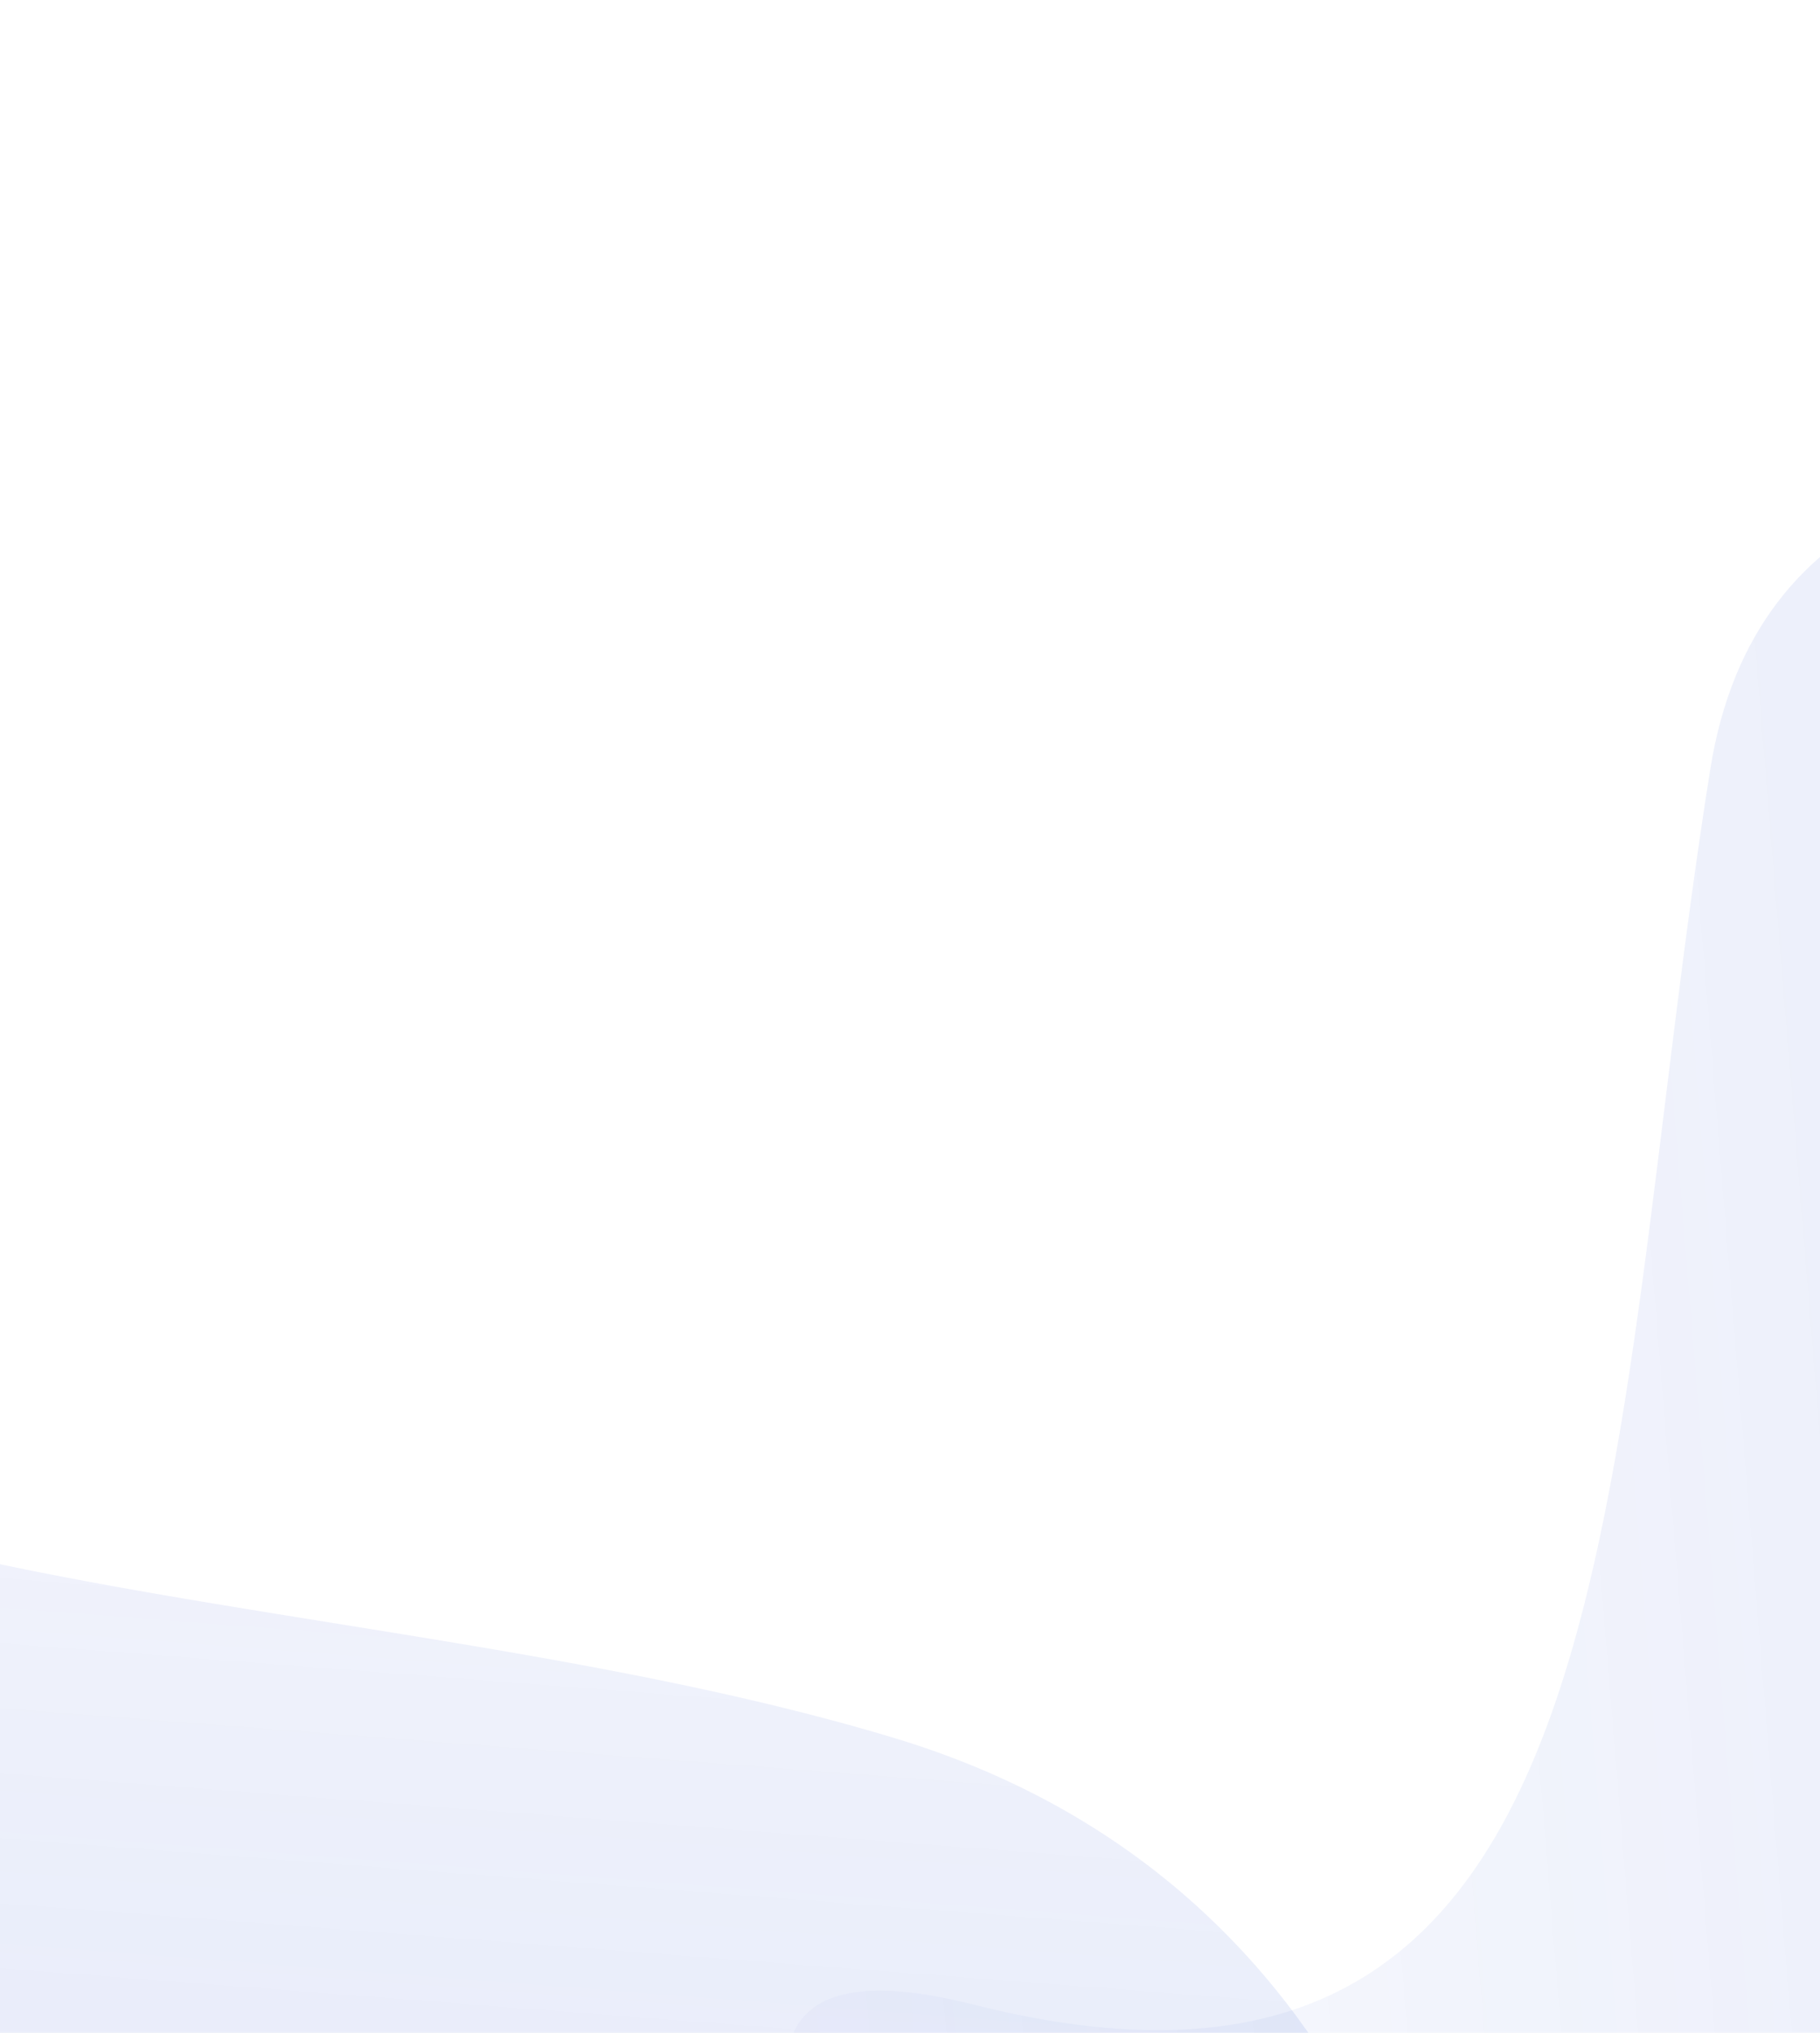 <?xml version="1.0" encoding="UTF-8"?> <svg xmlns="http://www.w3.org/2000/svg" width="360" height="402" viewBox="0 0 360 402" fill="none"> <path d="M177.19 343.804C274.345 373.271 293.237 469.211 290.54 513.498L297.825 520.696L129.743 623.892L-231.553 266.919C-178.988 203.643 -131.493 124.765 -124.946 212.692C-116.763 322.601 55.747 306.97 177.19 343.804Z" fill="url(#paint0_linear_76_2)" fill-opacity="0.1"></path> <path d="M588.823 129.954C590.479 130.59 592.047 131.195 593.521 131.765L571.62 96.746L588.823 129.954C529.168 107.033 355.532 44.01 338.31 152.056C316.185 290.862 325.215 429.991 192.524 396.43C86.37 369.581 234.178 546.321 321.352 638.047L689.313 323.924L588.823 129.954Z" fill="url(#paint1_linear_76_2)" fill-opacity="0.1"></path> <defs> <linearGradient id="paint0_linear_76_2" x1="-84.87" y1="469.524" x2="-54.139" y2="70.024" gradientUnits="userSpaceOnUse"> <stop offset="0.184" stop-color="#254ACD"></stop> <stop offset="1" stop-color="#254ACD" stop-opacity="0"></stop> </linearGradient> <linearGradient id="paint1_linear_76_2" x1="543.697" y1="531.411" x2="71.672" y2="570.054" gradientUnits="userSpaceOnUse"> <stop offset="0.184" stop-color="#254ACD"></stop> <stop offset="1" stop-color="#254ACD" stop-opacity="0"></stop> </linearGradient> </defs> </svg> 